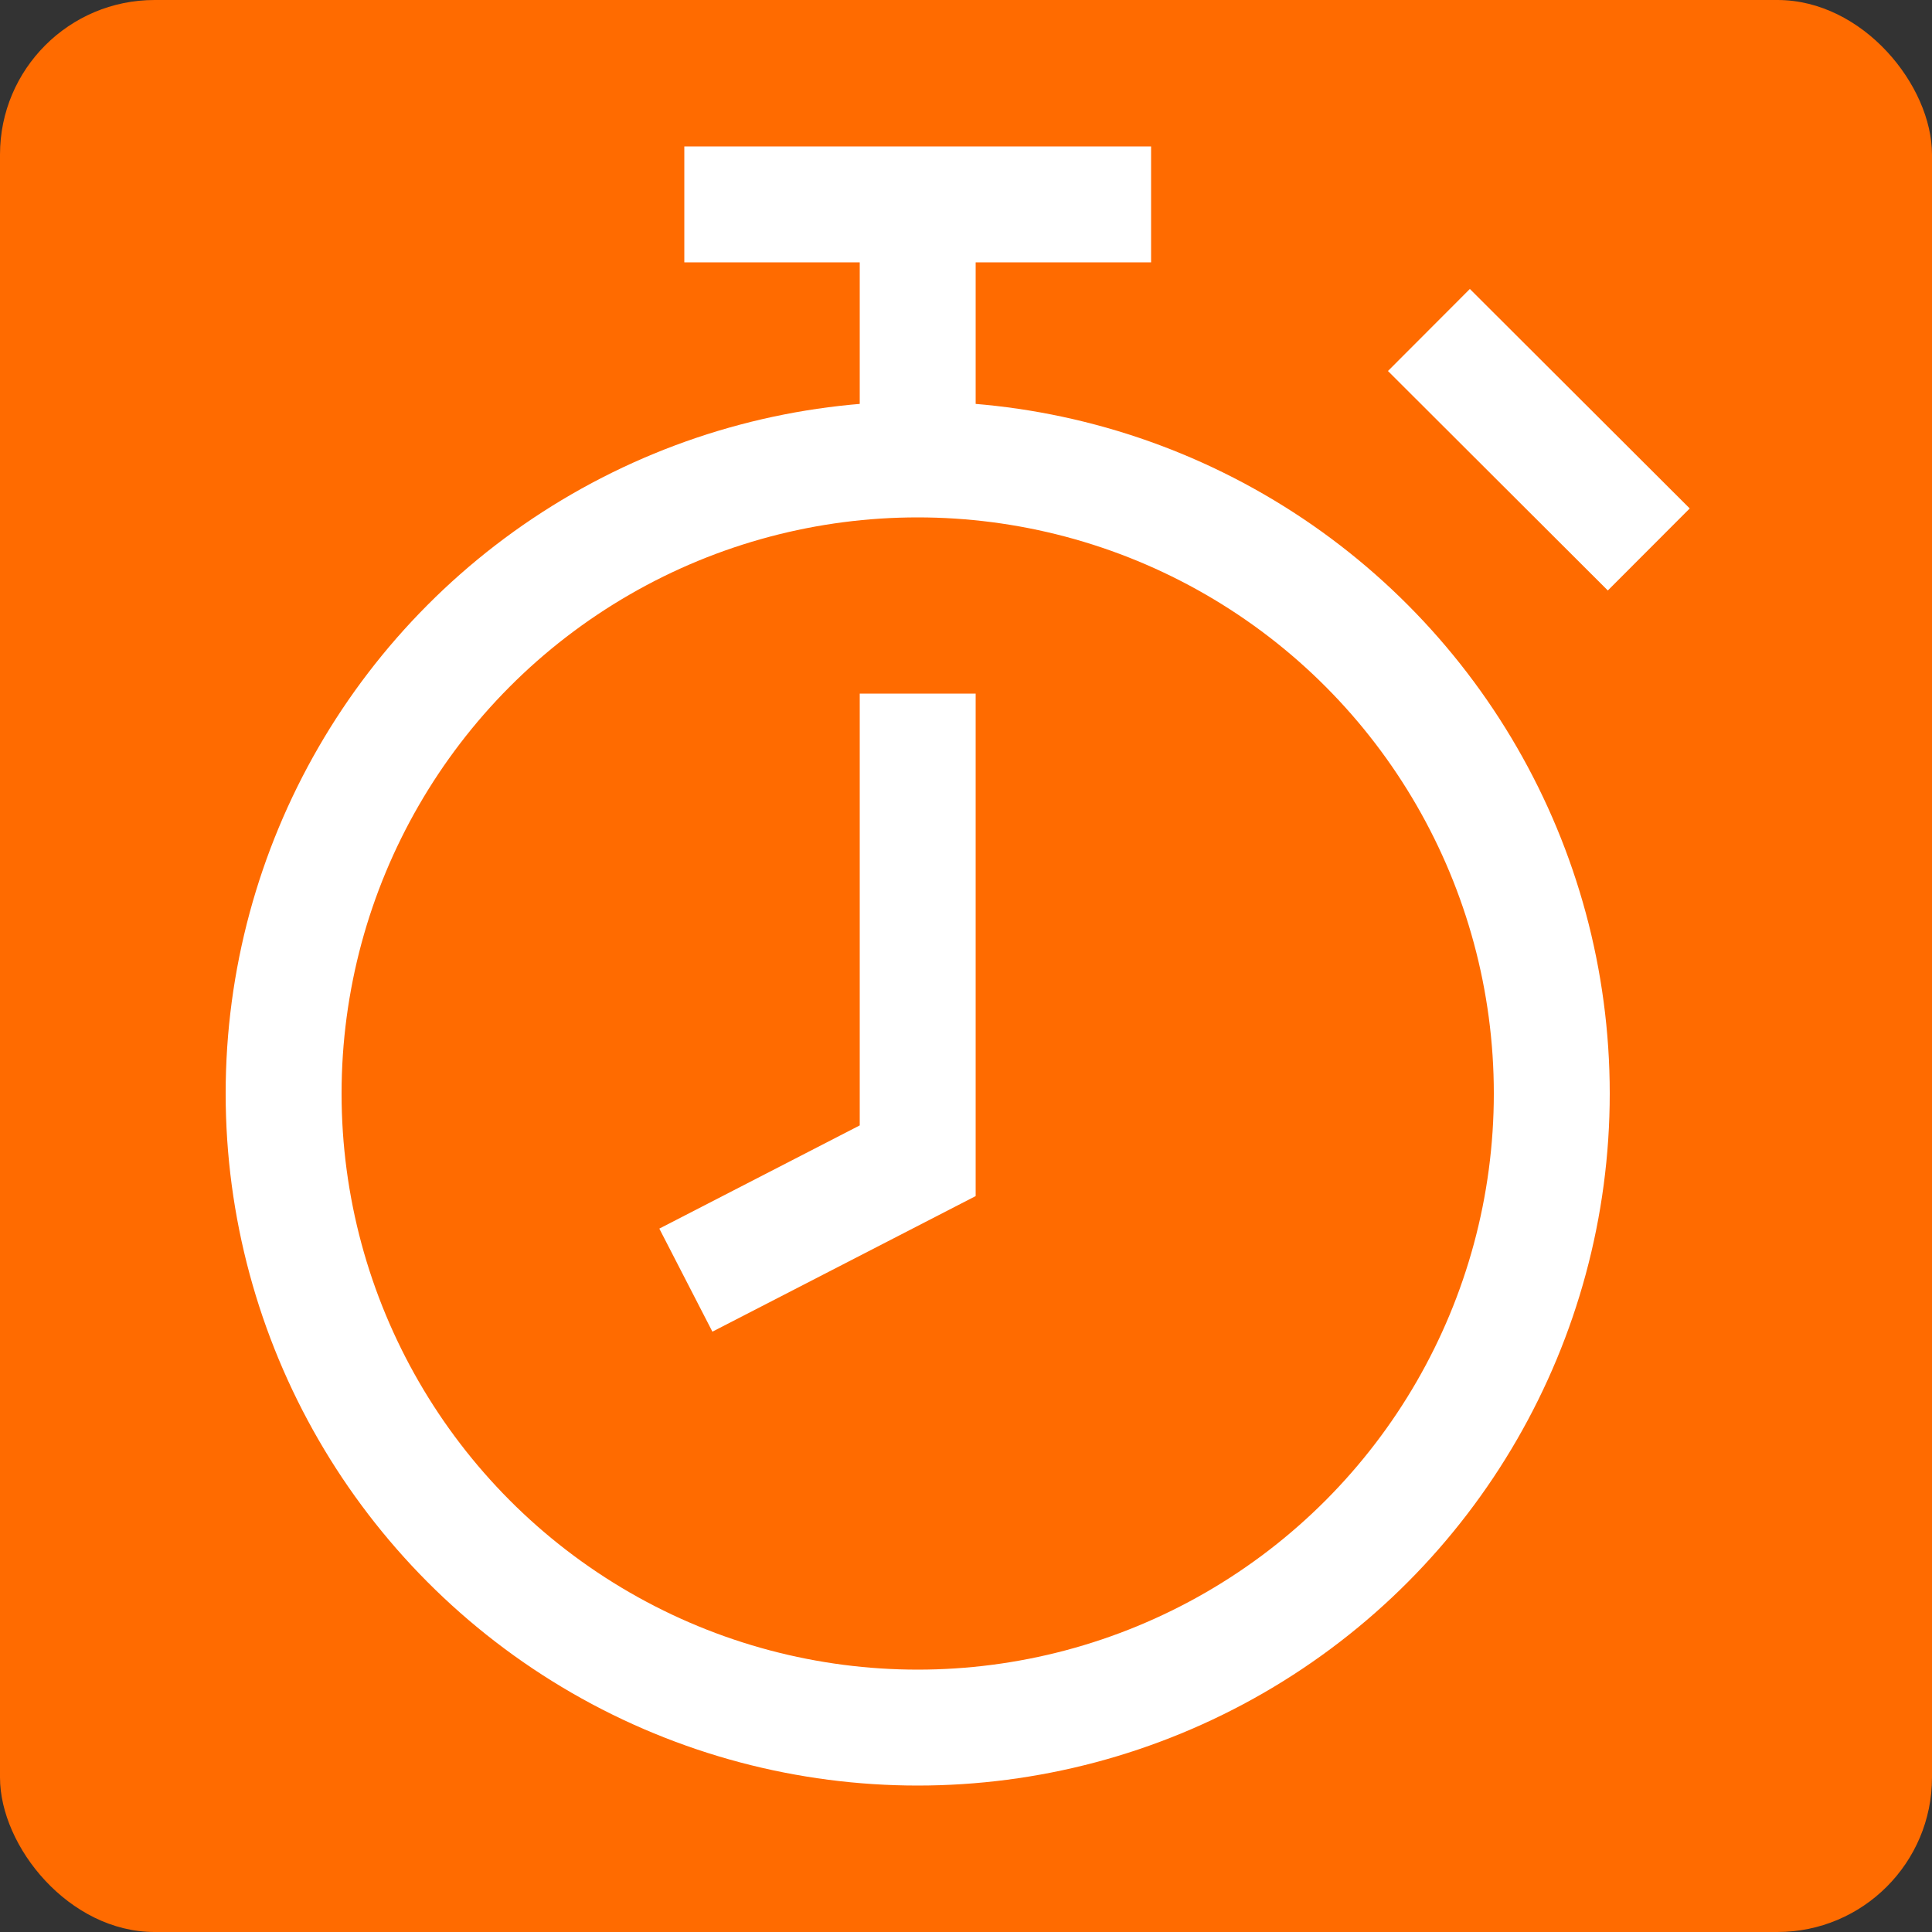 <?xml version="1.0" encoding="UTF-8"?><svg id="a" xmlns="http://www.w3.org/2000/svg" width="50" height="50" viewBox="0 0 50 50"><rect x="0" y="0" width="50" height="50" fill="#333333" stroke="none"/><rect y="0" width="50" height="50" rx="4" ry="4" style="fill:#ff6b00;"/><line x1="17.71" y1="5.29" x2="29.79" y2="5.29" style="fill:none; stroke:#fff; stroke-miterlimit:10; stroke-width:3px;"/><circle cx="23.75" cy="28.3" r="16.41" style="fill:none; stroke:#fff; stroke-miterlimit:10; stroke-width:3px;"/><polyline points="23.75 17.95 23.75 30.04 17.75 33.13" style="fill:none; stroke:#fff; stroke-miterlimit:10; stroke-width:3px;"/><line x1="36.98" y1="8.54" x2="42.67" y2="14.22" style="fill:none; stroke:#fff; stroke-miterlimit:10; stroke-width:3px;"/><line x1="23.75" y1="11.89" x2="23.75" y2="6.13" style="fill:none; stroke:#fff; stroke-miterlimit:10; stroke-width:3px;"/></svg>